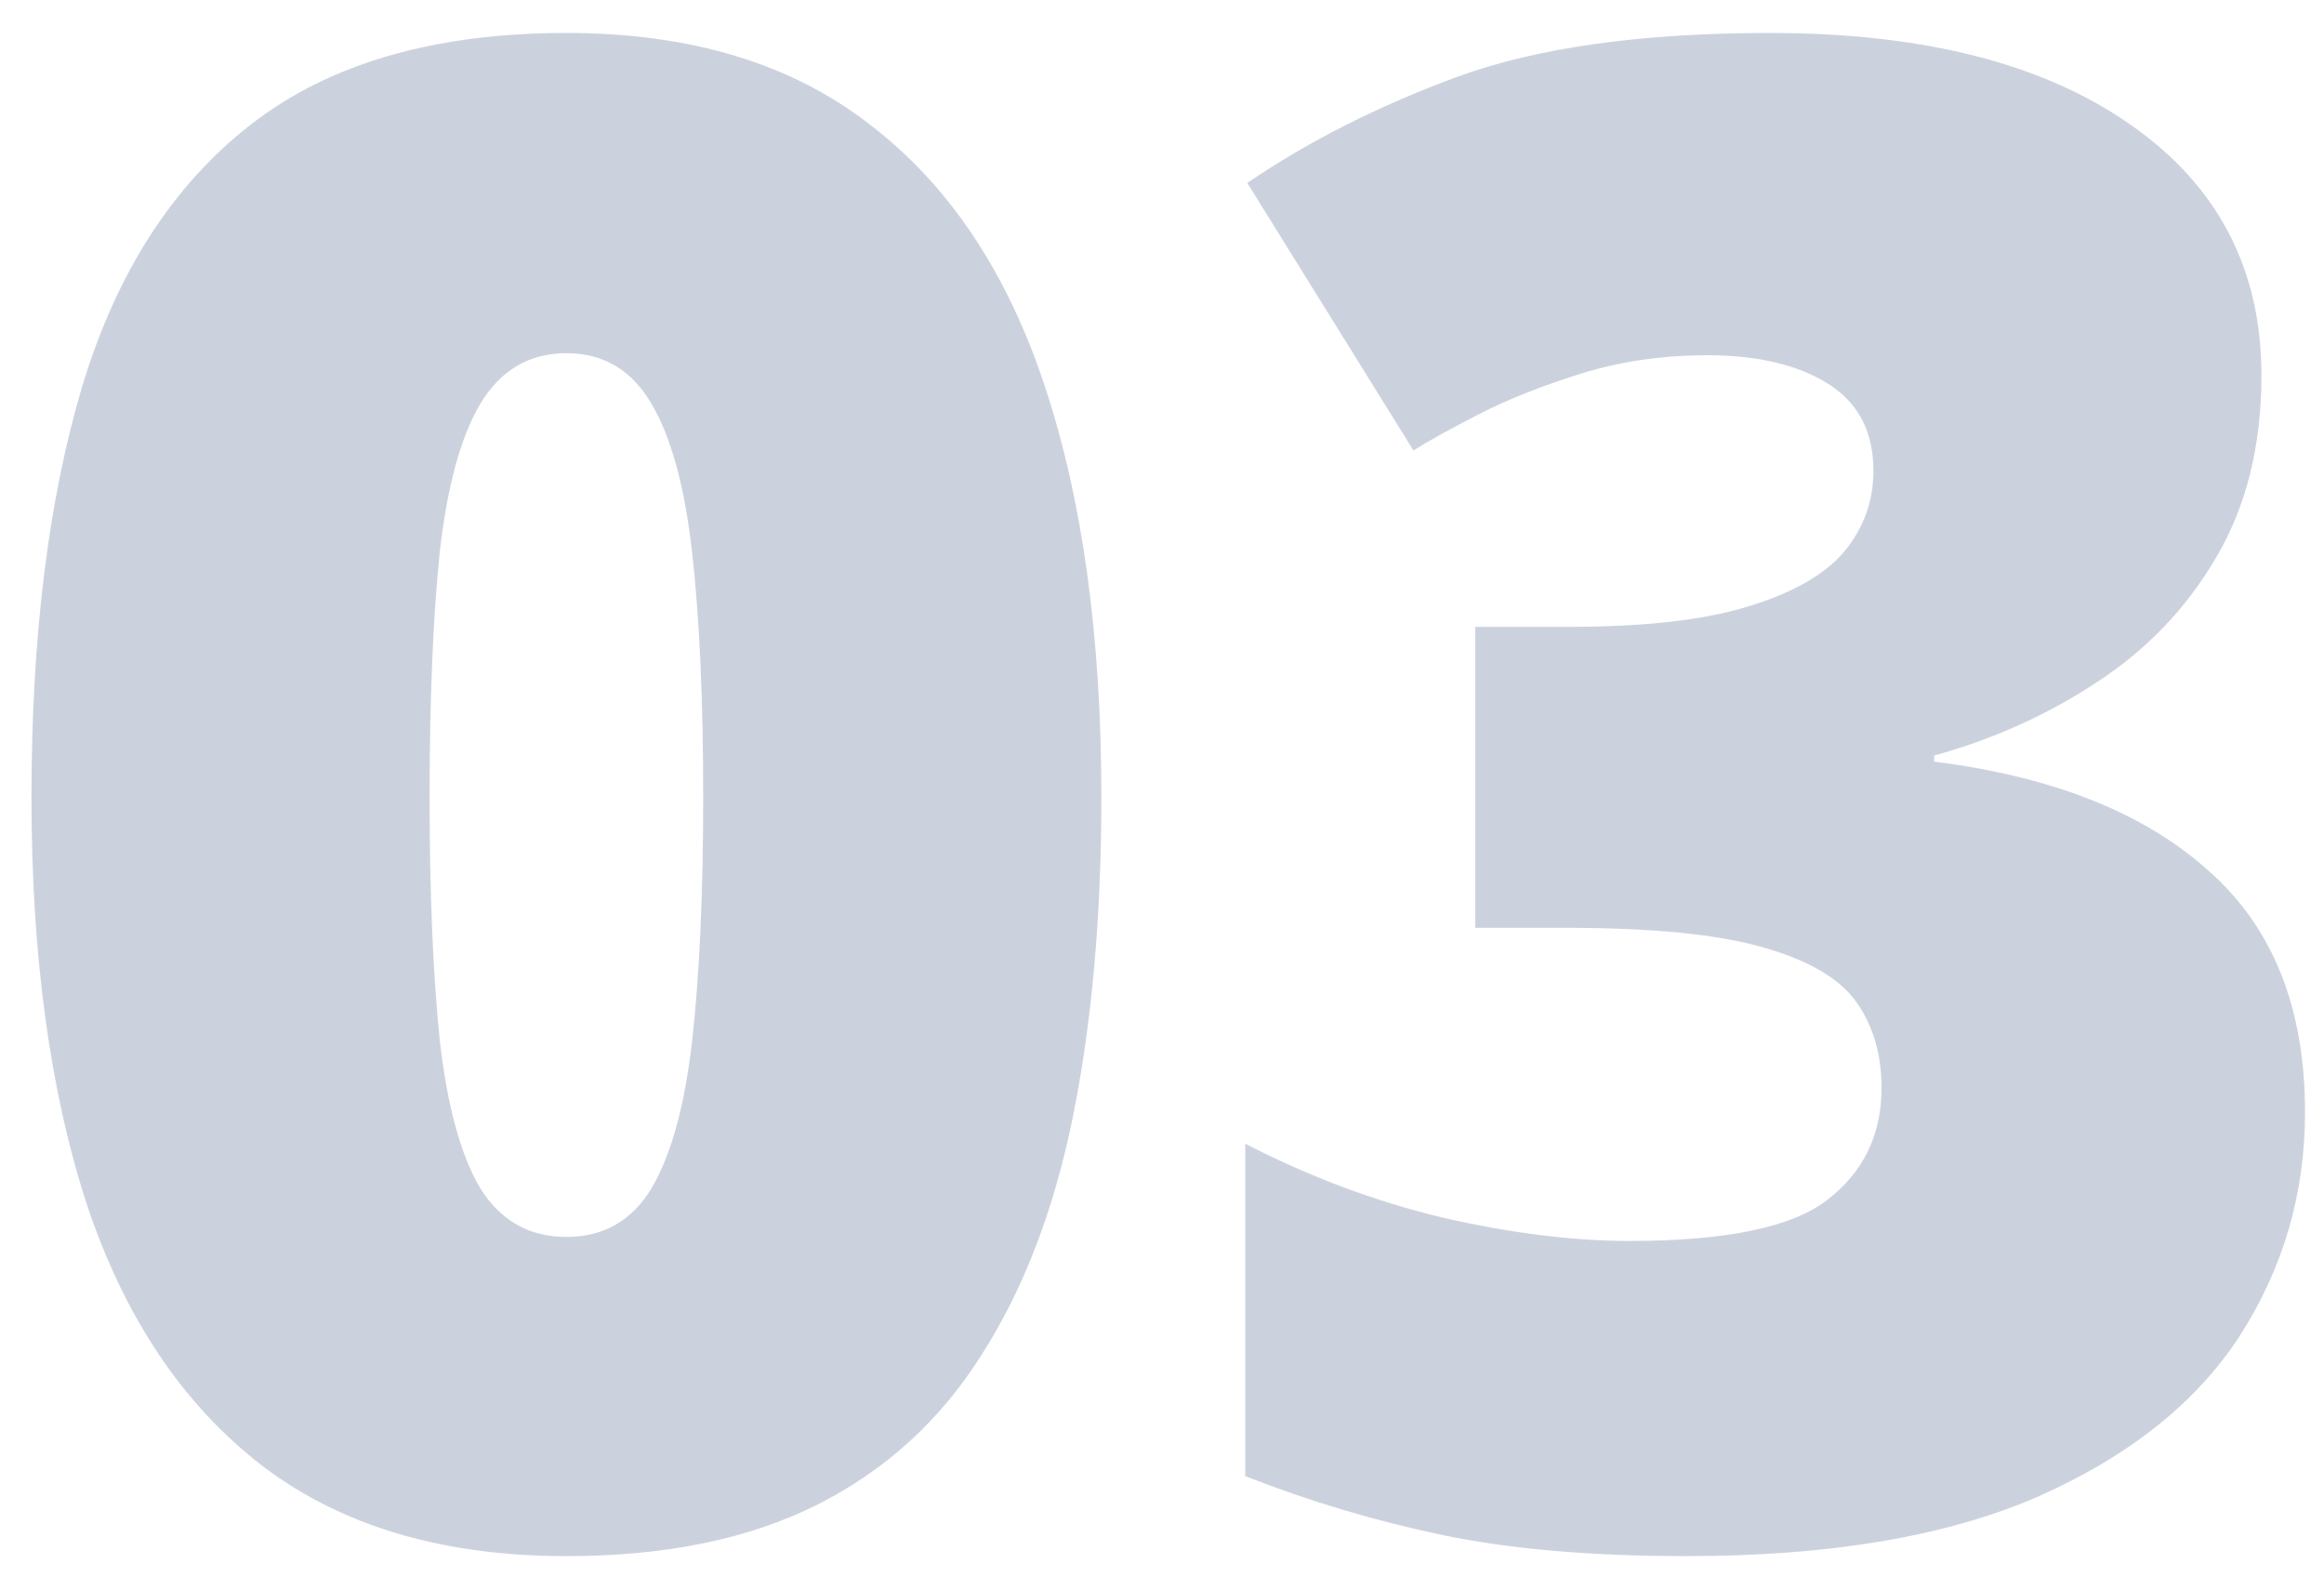 <svg width="56" height="38" viewBox="0 0 56 38" fill="none" xmlns="http://www.w3.org/2000/svg">
<path opacity="0.2" d="M26.539 19.202C26.539 22.067 26.311 24.63 25.855 26.893C25.4 29.139 24.667 31.051 23.658 32.63C22.665 34.209 21.347 35.413 19.703 36.243C18.059 37.073 16.041 37.488 13.648 37.488C10.67 37.488 8.229 36.764 6.324 35.315C4.42 33.851 3.012 31.759 2.101 29.041C1.205 26.307 0.758 23.027 0.758 19.202C0.758 15.345 1.165 12.049 1.979 9.314C2.809 6.564 4.168 4.456 6.056 2.991C7.944 1.526 10.475 0.794 13.648 0.794C16.627 0.794 19.06 1.526 20.948 2.991C22.852 4.44 24.26 6.539 25.172 9.29C26.083 12.024 26.539 15.329 26.539 19.202ZM10.352 19.202C10.352 21.53 10.434 23.483 10.597 25.061C10.776 26.64 11.101 27.828 11.573 28.626C12.062 29.407 12.753 29.798 13.648 29.798C14.544 29.798 15.227 29.407 15.699 28.626C16.171 27.828 16.497 26.648 16.676 25.086C16.855 23.507 16.944 21.546 16.944 19.202C16.944 16.842 16.855 14.873 16.676 13.294C16.497 11.715 16.171 10.527 15.699 9.729C15.227 8.916 14.544 8.509 13.648 8.509C12.753 8.509 12.062 8.916 11.573 9.729C11.101 10.527 10.776 11.715 10.597 13.294C10.434 14.873 10.352 16.842 10.352 19.202ZM54.493 9.046C54.493 10.739 54.127 12.204 53.395 13.44C52.678 14.661 51.718 15.662 50.514 16.443C49.325 17.225 48.023 17.811 46.607 18.201V18.348C49.456 18.706 51.653 19.576 53.199 20.96C54.762 22.327 55.543 24.272 55.543 26.795C55.543 28.748 55.022 30.538 53.98 32.166C52.939 33.777 51.319 35.071 49.122 36.048C46.925 37.008 44.101 37.488 40.65 37.488C38.339 37.488 36.37 37.317 34.742 36.976C33.115 36.634 31.536 36.162 30.006 35.56V27.552C31.552 28.349 33.139 28.943 34.767 29.334C36.41 29.708 37.908 29.895 39.259 29.895C41.602 29.895 43.198 29.562 44.044 28.895C44.907 28.227 45.338 27.332 45.338 26.209C45.338 25.395 45.134 24.703 44.727 24.134C44.321 23.564 43.564 23.125 42.457 22.815C41.367 22.506 39.796 22.352 37.745 22.352H35.548V15.101H37.794C39.617 15.101 41.057 14.938 42.115 14.612C43.19 14.287 43.963 13.847 44.435 13.294C44.907 12.724 45.143 12.073 45.143 11.341C45.143 10.397 44.776 9.697 44.044 9.241C43.312 8.785 42.343 8.558 41.139 8.558C40.065 8.558 39.055 8.704 38.111 8.997C37.167 9.29 36.345 9.616 35.645 9.974C34.946 10.332 34.417 10.625 34.059 10.852L30.055 4.407C31.536 3.398 33.228 2.544 35.133 1.844C37.053 1.144 39.56 0.794 42.652 0.794C46.331 0.794 49.22 1.526 51.319 2.991C53.435 4.456 54.493 6.474 54.493 9.046Z" fill="#002259"/>
</svg>
